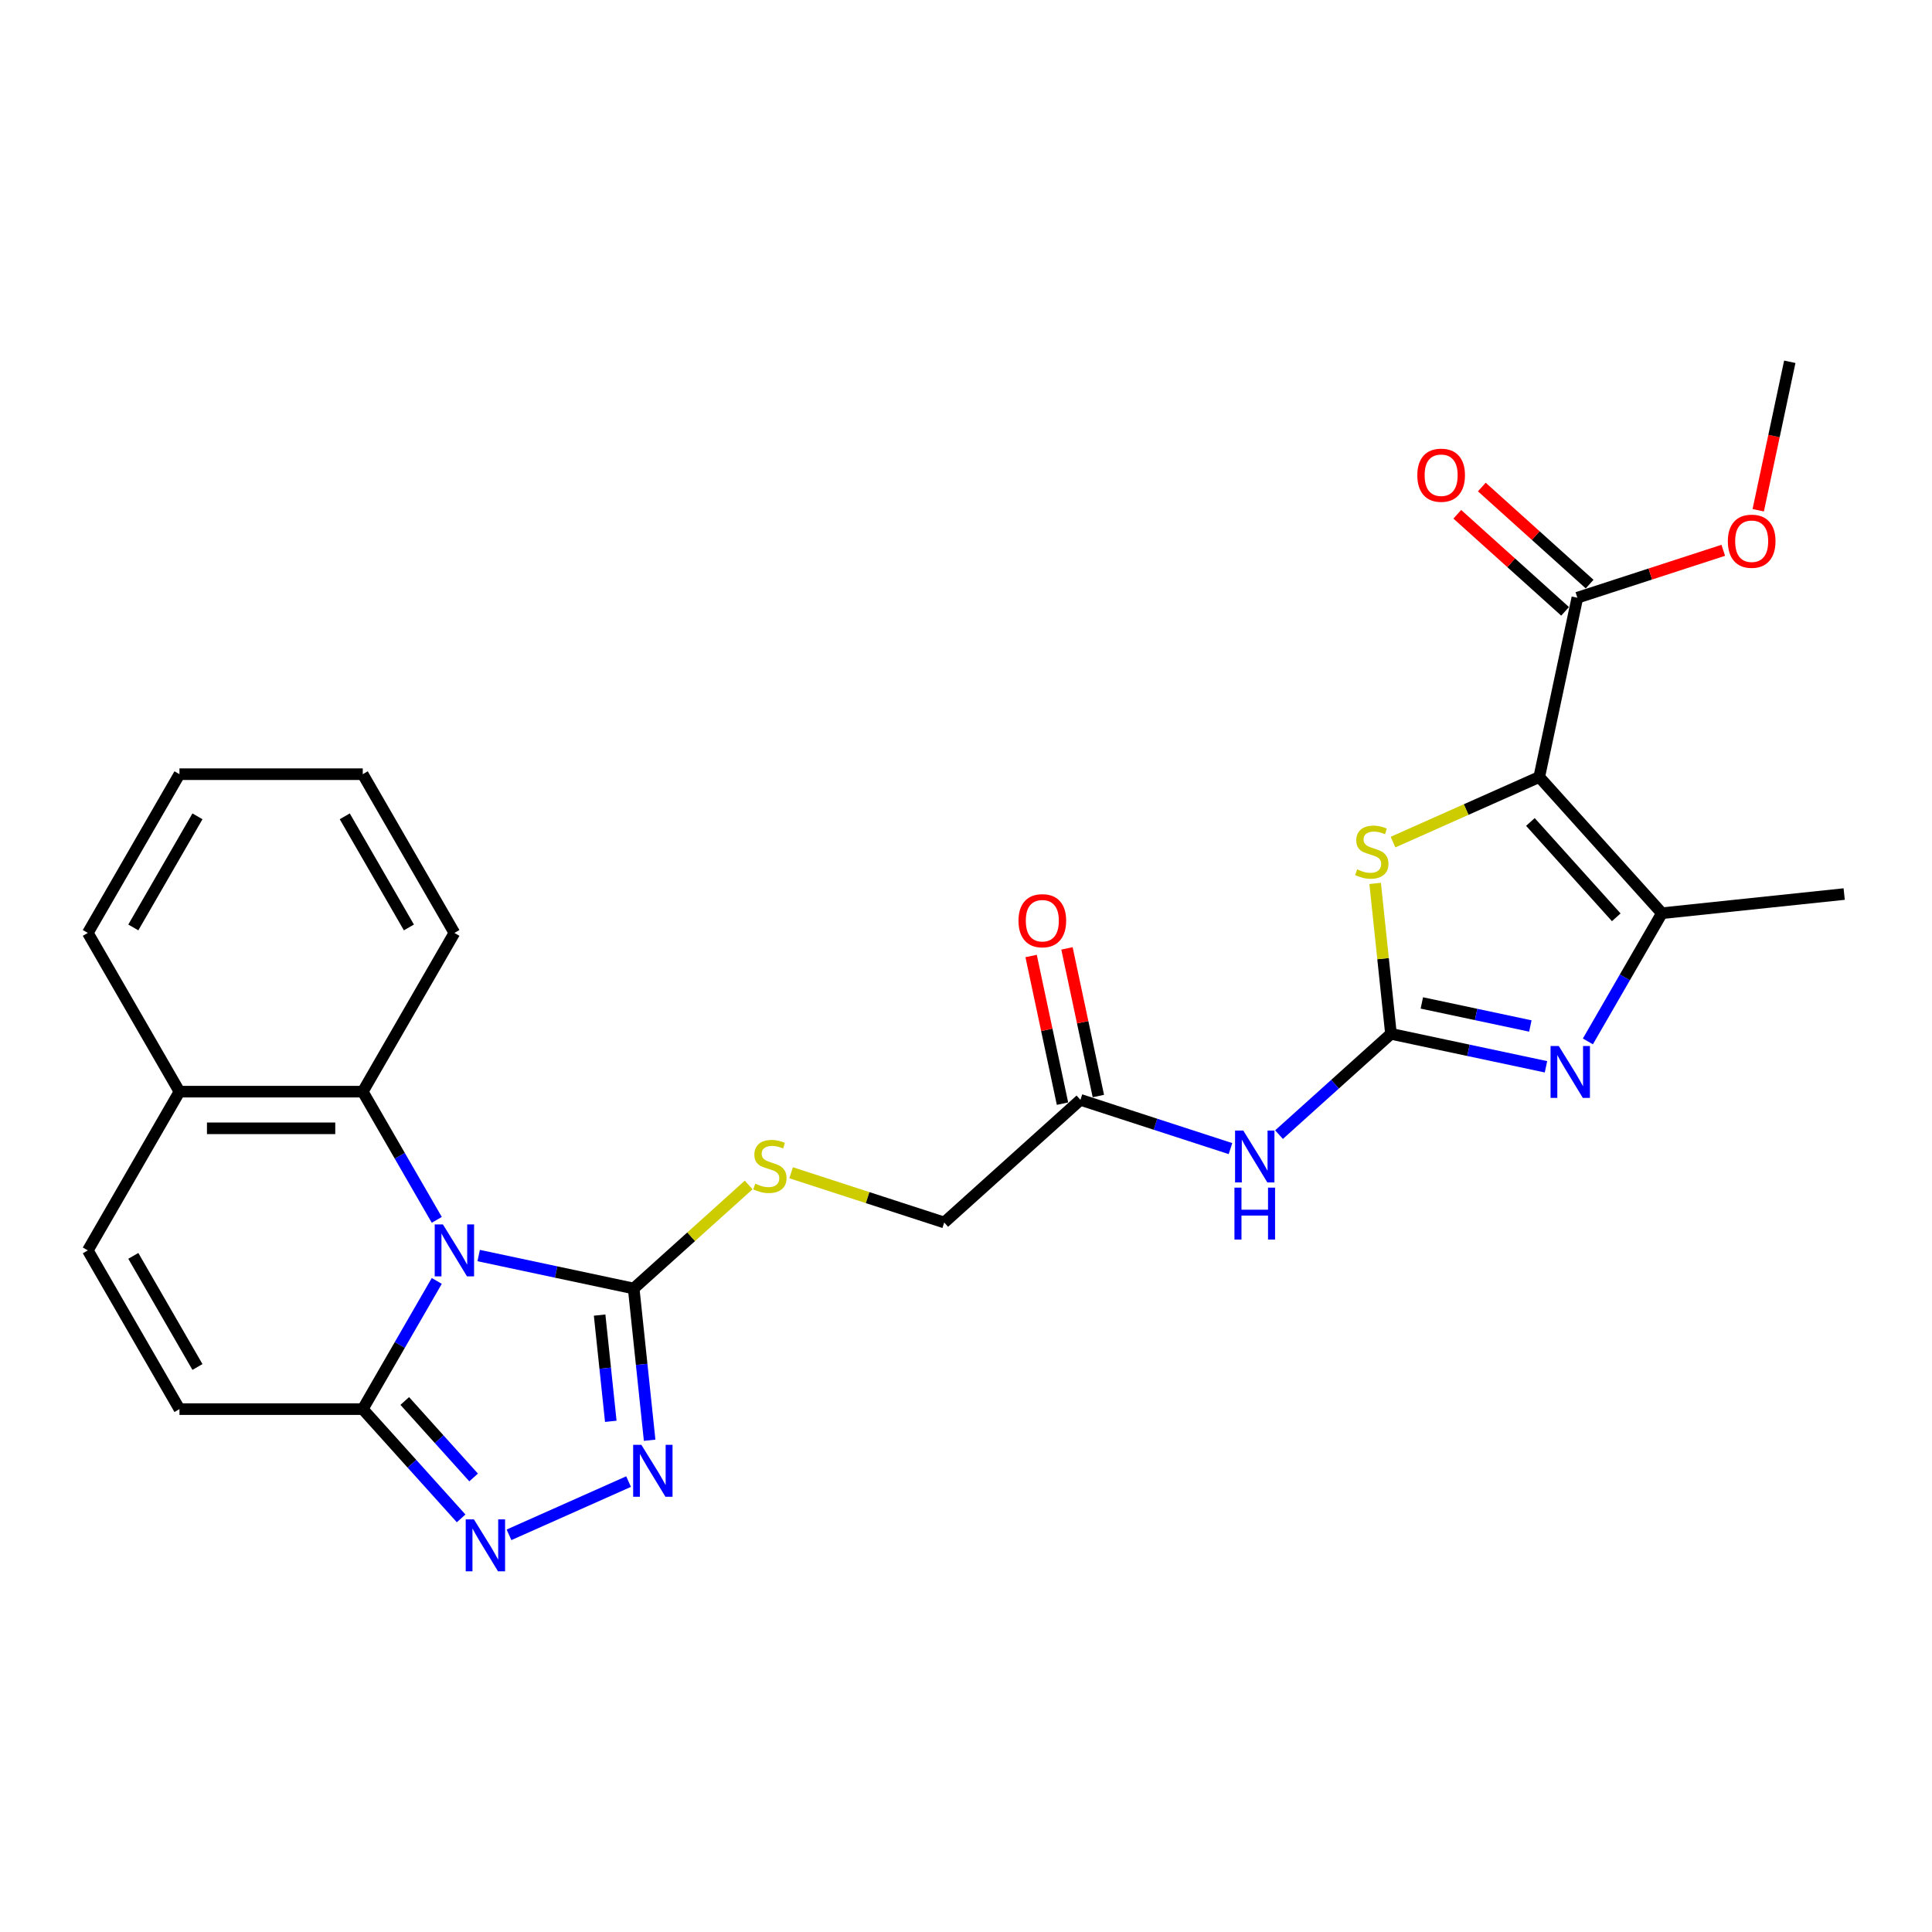 <?xml version='1.0' encoding='iso-8859-1'?>
<svg version='1.1' baseProfile='full'
              xmlns='http://www.w3.org/2000/svg'
                      xmlns:rdkit='http://www.rdkit.org/xml'
                      xmlns:xlink='http://www.w3.org/1999/xlink'
                  xml:space='preserve'
width='1000px' height='1000px' viewBox='0 0 1000 1000'>
<!-- END OF HEADER -->
<rect style='opacity:1.0;fill:#FFFFFF;stroke:none' width='1000' height='1000' x='0' y='0'> </rect>
<path class='bond-2' d='M 247.758,649.87 L 287.877,658.398' style='fill:none;fill-rule:evenodd;stroke:#0000FF;stroke-width:6px;stroke-linecap:butt;stroke-linejoin:miter;stroke-opacity:1' />
<path class='bond-2' d='M 287.877,658.398 L 327.995,666.925' style='fill:none;fill-rule:evenodd;stroke:#000000;stroke-width:6px;stroke-linecap:butt;stroke-linejoin:miter;stroke-opacity:1' />
<path class='bond-4' d='M 226.072,663.006 L 206.917,696.184' style='fill:none;fill-rule:evenodd;stroke:#0000FF;stroke-width:6px;stroke-linecap:butt;stroke-linejoin:miter;stroke-opacity:1' />
<path class='bond-4' d='M 206.917,696.184 L 187.761,729.361' style='fill:none;fill-rule:evenodd;stroke:#000000;stroke-width:6px;stroke-linecap:butt;stroke-linejoin:miter;stroke-opacity:1' />
<path class='bond-10' d='M 226.072,631.395 L 206.917,598.217' style='fill:none;fill-rule:evenodd;stroke:#0000FF;stroke-width:6px;stroke-linecap:butt;stroke-linejoin:miter;stroke-opacity:1' />
<path class='bond-10' d='M 206.917,598.217 L 187.761,565.039' style='fill:none;fill-rule:evenodd;stroke:#000000;stroke-width:6px;stroke-linecap:butt;stroke-linejoin:miter;stroke-opacity:1' />
<path class='bond-0' d='M 796.713,402.176 L 758.871,419.024' style='fill:none;fill-rule:evenodd;stroke:#000000;stroke-width:6px;stroke-linecap:butt;stroke-linejoin:miter;stroke-opacity:1' />
<path class='bond-0' d='M 758.871,419.024 L 721.03,435.872' style='fill:none;fill-rule:evenodd;stroke:#CCCC00;stroke-width:6px;stroke-linecap:butt;stroke-linejoin:miter;stroke-opacity:1' />
<path class='bond-11' d='M 796.713,402.176 L 816.438,309.378' style='fill:none;fill-rule:evenodd;stroke:#000000;stroke-width:6px;stroke-linecap:butt;stroke-linejoin:miter;stroke-opacity:1' />
<path class='bond-30' d='M 796.713,402.176 L 860.194,472.679' style='fill:none;fill-rule:evenodd;stroke:#000000;stroke-width:6px;stroke-linecap:butt;stroke-linejoin:miter;stroke-opacity:1' />
<path class='bond-30' d='M 792.134,425.448 L 836.571,474.8' style='fill:none;fill-rule:evenodd;stroke:#000000;stroke-width:6px;stroke-linecap:butt;stroke-linejoin:miter;stroke-opacity:1' />
<path class='bond-1' d='M 719.96,535.115 L 690.989,561.201' style='fill:none;fill-rule:evenodd;stroke:#000000;stroke-width:6px;stroke-linecap:butt;stroke-linejoin:miter;stroke-opacity:1' />
<path class='bond-1' d='M 690.989,561.201 L 662.018,587.286' style='fill:none;fill-rule:evenodd;stroke:#0000FF;stroke-width:6px;stroke-linecap:butt;stroke-linejoin:miter;stroke-opacity:1' />
<path class='bond-3' d='M 719.96,535.115 L 760.079,543.643' style='fill:none;fill-rule:evenodd;stroke:#000000;stroke-width:6px;stroke-linecap:butt;stroke-linejoin:miter;stroke-opacity:1' />
<path class='bond-3' d='M 760.079,543.643 L 800.197,552.17' style='fill:none;fill-rule:evenodd;stroke:#0000FF;stroke-width:6px;stroke-linecap:butt;stroke-linejoin:miter;stroke-opacity:1' />
<path class='bond-3' d='M 735.941,519.114 L 764.024,525.083' style='fill:none;fill-rule:evenodd;stroke:#000000;stroke-width:6px;stroke-linecap:butt;stroke-linejoin:miter;stroke-opacity:1' />
<path class='bond-3' d='M 764.024,525.083 L 792.107,531.052' style='fill:none;fill-rule:evenodd;stroke:#0000FF;stroke-width:6px;stroke-linecap:butt;stroke-linejoin:miter;stroke-opacity:1' />
<path class='bond-6' d='M 719.96,535.115 L 715.868,496.184' style='fill:none;fill-rule:evenodd;stroke:#000000;stroke-width:6px;stroke-linecap:butt;stroke-linejoin:miter;stroke-opacity:1' />
<path class='bond-6' d='M 715.868,496.184 L 711.776,457.252' style='fill:none;fill-rule:evenodd;stroke:#CCCC00;stroke-width:6px;stroke-linecap:butt;stroke-linejoin:miter;stroke-opacity:1' />
<path class='bond-5' d='M 327.995,666.925 L 332.123,706.198' style='fill:none;fill-rule:evenodd;stroke:#000000;stroke-width:6px;stroke-linecap:butt;stroke-linejoin:miter;stroke-opacity:1' />
<path class='bond-5' d='M 332.123,706.198 L 336.251,745.471' style='fill:none;fill-rule:evenodd;stroke:#0000FF;stroke-width:6px;stroke-linecap:butt;stroke-linejoin:miter;stroke-opacity:1' />
<path class='bond-5' d='M 310.363,680.69 L 313.253,708.182' style='fill:none;fill-rule:evenodd;stroke:#000000;stroke-width:6px;stroke-linecap:butt;stroke-linejoin:miter;stroke-opacity:1' />
<path class='bond-5' d='M 313.253,708.182 L 316.142,735.673' style='fill:none;fill-rule:evenodd;stroke:#0000FF;stroke-width:6px;stroke-linecap:butt;stroke-linejoin:miter;stroke-opacity:1' />
<path class='bond-14' d='M 327.995,666.925 L 357.754,640.131' style='fill:none;fill-rule:evenodd;stroke:#000000;stroke-width:6px;stroke-linecap:butt;stroke-linejoin:miter;stroke-opacity:1' />
<path class='bond-14' d='M 357.754,640.131 L 387.512,613.336' style='fill:none;fill-rule:evenodd;stroke:#CCCC00;stroke-width:6px;stroke-linecap:butt;stroke-linejoin:miter;stroke-opacity:1' />
<path class='bond-7' d='M 821.884,539.034 L 841.039,505.857' style='fill:none;fill-rule:evenodd;stroke:#0000FF;stroke-width:6px;stroke-linecap:butt;stroke-linejoin:miter;stroke-opacity:1' />
<path class='bond-7' d='M 841.039,505.857 L 860.194,472.679' style='fill:none;fill-rule:evenodd;stroke:#000000;stroke-width:6px;stroke-linecap:butt;stroke-linejoin:miter;stroke-opacity:1' />
<path class='bond-8' d='M 187.761,729.361 L 213.222,757.638' style='fill:none;fill-rule:evenodd;stroke:#000000;stroke-width:6px;stroke-linecap:butt;stroke-linejoin:miter;stroke-opacity:1' />
<path class='bond-8' d='M 213.222,757.638 L 238.682,785.914' style='fill:none;fill-rule:evenodd;stroke:#0000FF;stroke-width:6px;stroke-linecap:butt;stroke-linejoin:miter;stroke-opacity:1' />
<path class='bond-8' d='M 209.5,725.148 L 227.322,744.941' style='fill:none;fill-rule:evenodd;stroke:#000000;stroke-width:6px;stroke-linecap:butt;stroke-linejoin:miter;stroke-opacity:1' />
<path class='bond-8' d='M 227.322,744.941 L 245.144,764.735' style='fill:none;fill-rule:evenodd;stroke:#0000FF;stroke-width:6px;stroke-linecap:butt;stroke-linejoin:miter;stroke-opacity:1' />
<path class='bond-12' d='M 187.761,729.361 L 92.89,729.361' style='fill:none;fill-rule:evenodd;stroke:#000000;stroke-width:6px;stroke-linecap:butt;stroke-linejoin:miter;stroke-opacity:1' />
<path class='bond-27' d='M 325.351,766.869 L 263.46,794.425' style='fill:none;fill-rule:evenodd;stroke:#0000FF;stroke-width:6px;stroke-linecap:butt;stroke-linejoin:miter;stroke-opacity:1' />
<path class='bond-21' d='M 860.194,472.679 L 954.545,462.762' style='fill:none;fill-rule:evenodd;stroke:#000000;stroke-width:6px;stroke-linecap:butt;stroke-linejoin:miter;stroke-opacity:1' />
<path class='bond-9' d='M 636.896,594.515 L 598.063,581.897' style='fill:none;fill-rule:evenodd;stroke:#0000FF;stroke-width:6px;stroke-linecap:butt;stroke-linejoin:miter;stroke-opacity:1' />
<path class='bond-9' d='M 598.063,581.897 L 559.229,569.28' style='fill:none;fill-rule:evenodd;stroke:#000000;stroke-width:6px;stroke-linecap:butt;stroke-linejoin:miter;stroke-opacity:1' />
<path class='bond-16' d='M 187.761,565.039 L 92.89,565.039' style='fill:none;fill-rule:evenodd;stroke:#000000;stroke-width:6px;stroke-linecap:butt;stroke-linejoin:miter;stroke-opacity:1' />
<path class='bond-16' d='M 173.531,584.014 L 107.121,584.014' style='fill:none;fill-rule:evenodd;stroke:#000000;stroke-width:6px;stroke-linecap:butt;stroke-linejoin:miter;stroke-opacity:1' />
<path class='bond-22' d='M 187.761,565.039 L 235.197,482.879' style='fill:none;fill-rule:evenodd;stroke:#000000;stroke-width:6px;stroke-linecap:butt;stroke-linejoin:miter;stroke-opacity:1' />
<path class='bond-17' d='M 822.786,302.328 L 794.887,277.207' style='fill:none;fill-rule:evenodd;stroke:#000000;stroke-width:6px;stroke-linecap:butt;stroke-linejoin:miter;stroke-opacity:1' />
<path class='bond-17' d='M 794.887,277.207 L 766.988,252.087' style='fill:none;fill-rule:evenodd;stroke:#FF0000;stroke-width:6px;stroke-linecap:butt;stroke-linejoin:miter;stroke-opacity:1' />
<path class='bond-17' d='M 810.089,316.428 L 782.19,291.308' style='fill:none;fill-rule:evenodd;stroke:#000000;stroke-width:6px;stroke-linecap:butt;stroke-linejoin:miter;stroke-opacity:1' />
<path class='bond-17' d='M 782.19,291.308 L 754.291,266.187' style='fill:none;fill-rule:evenodd;stroke:#FF0000;stroke-width:6px;stroke-linecap:butt;stroke-linejoin:miter;stroke-opacity:1' />
<path class='bond-20' d='M 816.438,309.378 L 854.199,297.108' style='fill:none;fill-rule:evenodd;stroke:#000000;stroke-width:6px;stroke-linecap:butt;stroke-linejoin:miter;stroke-opacity:1' />
<path class='bond-20' d='M 854.199,297.108 L 891.96,284.839' style='fill:none;fill-rule:evenodd;stroke:#FF0000;stroke-width:6px;stroke-linecap:butt;stroke-linejoin:miter;stroke-opacity:1' />
<path class='bond-28' d='M 92.89,729.361 L 45.455,647.2' style='fill:none;fill-rule:evenodd;stroke:#000000;stroke-width:6px;stroke-linecap:butt;stroke-linejoin:miter;stroke-opacity:1' />
<path class='bond-28' d='M 102.207,707.55 L 69.002,650.037' style='fill:none;fill-rule:evenodd;stroke:#000000;stroke-width:6px;stroke-linecap:butt;stroke-linejoin:miter;stroke-opacity:1' />
<path class='bond-13' d='M 45.455,647.2 L 92.89,565.039' style='fill:none;fill-rule:evenodd;stroke:#000000;stroke-width:6px;stroke-linecap:butt;stroke-linejoin:miter;stroke-opacity:1' />
<path class='bond-19' d='M 409.484,607.014 L 449.105,619.887' style='fill:none;fill-rule:evenodd;stroke:#CCCC00;stroke-width:6px;stroke-linecap:butt;stroke-linejoin:miter;stroke-opacity:1' />
<path class='bond-19' d='M 449.105,619.887 L 488.726,632.761' style='fill:none;fill-rule:evenodd;stroke:#000000;stroke-width:6px;stroke-linecap:butt;stroke-linejoin:miter;stroke-opacity:1' />
<path class='bond-15' d='M 559.229,569.28 L 488.726,632.761' style='fill:none;fill-rule:evenodd;stroke:#000000;stroke-width:6px;stroke-linecap:butt;stroke-linejoin:miter;stroke-opacity:1' />
<path class='bond-18' d='M 568.509,567.307 L 560.387,529.095' style='fill:none;fill-rule:evenodd;stroke:#000000;stroke-width:6px;stroke-linecap:butt;stroke-linejoin:miter;stroke-opacity:1' />
<path class='bond-18' d='M 560.387,529.095 L 552.265,490.884' style='fill:none;fill-rule:evenodd;stroke:#FF0000;stroke-width:6px;stroke-linecap:butt;stroke-linejoin:miter;stroke-opacity:1' />
<path class='bond-18' d='M 549.949,571.252 L 541.827,533.04' style='fill:none;fill-rule:evenodd;stroke:#000000;stroke-width:6px;stroke-linecap:butt;stroke-linejoin:miter;stroke-opacity:1' />
<path class='bond-18' d='M 541.827,533.04 L 533.705,494.829' style='fill:none;fill-rule:evenodd;stroke:#FF0000;stroke-width:6px;stroke-linecap:butt;stroke-linejoin:miter;stroke-opacity:1' />
<path class='bond-23' d='M 92.89,565.039 L 45.455,482.879' style='fill:none;fill-rule:evenodd;stroke:#000000;stroke-width:6px;stroke-linecap:butt;stroke-linejoin:miter;stroke-opacity:1' />
<path class='bond-24' d='M 910.057,264.104 L 918.224,225.683' style='fill:none;fill-rule:evenodd;stroke:#FF0000;stroke-width:6px;stroke-linecap:butt;stroke-linejoin:miter;stroke-opacity:1' />
<path class='bond-24' d='M 918.224,225.683 L 926.39,187.263' style='fill:none;fill-rule:evenodd;stroke:#000000;stroke-width:6px;stroke-linecap:butt;stroke-linejoin:miter;stroke-opacity:1' />
<path class='bond-25' d='M 235.197,482.879 L 187.761,400.718' style='fill:none;fill-rule:evenodd;stroke:#000000;stroke-width:6px;stroke-linecap:butt;stroke-linejoin:miter;stroke-opacity:1' />
<path class='bond-25' d='M 211.65,480.042 L 178.445,422.529' style='fill:none;fill-rule:evenodd;stroke:#000000;stroke-width:6px;stroke-linecap:butt;stroke-linejoin:miter;stroke-opacity:1' />
<path class='bond-29' d='M 45.455,482.879 L 92.89,400.718' style='fill:none;fill-rule:evenodd;stroke:#000000;stroke-width:6px;stroke-linecap:butt;stroke-linejoin:miter;stroke-opacity:1' />
<path class='bond-29' d='M 69.002,480.042 L 102.207,422.529' style='fill:none;fill-rule:evenodd;stroke:#000000;stroke-width:6px;stroke-linecap:butt;stroke-linejoin:miter;stroke-opacity:1' />
<path class='bond-26' d='M 187.761,400.718 L 92.89,400.718' style='fill:none;fill-rule:evenodd;stroke:#000000;stroke-width:6px;stroke-linecap:butt;stroke-linejoin:miter;stroke-opacity:1' />
<path  class='atom-0' d='M 229.258 633.767
L 238.062 647.997
Q 238.935 649.401, 240.339 651.944
Q 241.743 654.486, 241.819 654.638
L 241.819 633.767
L 245.386 633.767
L 245.386 660.634
L 241.705 660.634
L 232.256 645.075
Q 231.156 643.254, 229.979 641.167
Q 228.841 639.079, 228.499 638.434
L 228.499 660.634
L 225.008 660.634
L 225.008 633.767
L 229.258 633.767
' fill='#0000FF'/>
<path  class='atom-4' d='M 806.819 541.406
L 815.623 555.637
Q 816.496 557.041, 817.9 559.583
Q 819.304 562.126, 819.38 562.278
L 819.38 541.406
L 822.947 541.406
L 822.947 568.274
L 819.266 568.274
L 809.817 552.715
Q 808.717 550.893, 807.54 548.806
Q 806.402 546.719, 806.06 546.074
L 806.06 568.274
L 802.569 568.274
L 802.569 541.406
L 806.819 541.406
' fill='#0000FF'/>
<path  class='atom-6' d='M 331.973 747.843
L 340.777 762.074
Q 341.65 763.478, 343.054 766.02
Q 344.458 768.563, 344.534 768.715
L 344.534 747.843
L 348.101 747.843
L 348.101 774.71
L 344.42 774.71
L 334.971 759.152
Q 333.87 757.33, 332.694 755.243
Q 331.556 753.156, 331.214 752.511
L 331.214 774.71
L 327.723 774.71
L 327.723 747.843
L 331.973 747.843
' fill='#0000FF'/>
<path  class='atom-7' d='M 702.454 449.985
Q 702.757 450.099, 704.01 450.63
Q 705.262 451.161, 706.628 451.503
Q 708.032 451.807, 709.398 451.807
Q 711.941 451.807, 713.421 450.592
Q 714.901 449.34, 714.901 447.177
Q 714.901 445.697, 714.142 444.786
Q 713.421 443.875, 712.282 443.382
Q 711.144 442.889, 709.247 442.319
Q 706.856 441.598, 705.414 440.915
Q 704.01 440.232, 702.985 438.79
Q 701.998 437.348, 701.998 434.919
Q 701.998 431.542, 704.275 429.455
Q 706.59 427.368, 711.144 427.368
Q 714.256 427.368, 717.785 428.848
L 716.912 431.77
Q 713.687 430.442, 711.258 430.442
Q 708.639 430.442, 707.197 431.542
Q 705.755 432.605, 705.793 434.464
Q 705.793 435.906, 706.514 436.779
Q 707.273 437.652, 708.336 438.145
Q 709.436 438.638, 711.258 439.208
Q 713.687 439.967, 715.129 440.726
Q 716.571 441.485, 717.595 443.04
Q 718.658 444.558, 718.658 447.177
Q 718.658 450.896, 716.153 452.907
Q 713.687 454.88, 709.55 454.88
Q 707.159 454.88, 705.338 454.349
Q 703.554 453.856, 701.429 452.983
L 702.454 449.985
' fill='#CCCC00'/>
<path  class='atom-9' d='M 245.304 786.431
L 254.108 800.661
Q 254.981 802.065, 256.385 804.608
Q 257.789 807.15, 257.865 807.302
L 257.865 786.431
L 261.432 786.431
L 261.432 813.298
L 257.751 813.298
L 248.302 797.739
Q 247.201 795.918, 246.025 793.831
Q 244.886 791.743, 244.545 791.098
L 244.545 813.298
L 241.054 813.298
L 241.054 786.431
L 245.304 786.431
' fill='#0000FF'/>
<path  class='atom-10' d='M 643.518 585.163
L 652.322 599.393
Q 653.195 600.797, 654.599 603.34
Q 656.003 605.882, 656.079 606.034
L 656.079 585.163
L 659.646 585.163
L 659.646 612.03
L 655.965 612.03
L 646.516 596.471
Q 645.416 594.65, 644.239 592.563
Q 643.101 590.475, 642.759 589.83
L 642.759 612.03
L 639.268 612.03
L 639.268 585.163
L 643.518 585.163
' fill='#0000FF'/>
<path  class='atom-10' d='M 638.945 614.717
L 642.588 614.717
L 642.588 626.139
L 656.326 626.139
L 656.326 614.717
L 659.969 614.717
L 659.969 641.584
L 656.326 641.584
L 656.326 629.175
L 642.588 629.175
L 642.588 641.584
L 638.945 641.584
L 638.945 614.717
' fill='#0000FF'/>
<path  class='atom-15' d='M 390.909 612.665
Q 391.212 612.779, 392.464 613.311
Q 393.717 613.842, 395.083 614.183
Q 396.487 614.487, 397.853 614.487
Q 400.396 614.487, 401.876 613.273
Q 403.356 612.02, 403.356 609.857
Q 403.356 608.377, 402.597 607.466
Q 401.876 606.556, 400.737 606.062
Q 399.599 605.569, 397.701 605
Q 395.311 604.279, 393.868 603.596
Q 392.464 602.913, 391.44 601.471
Q 390.453 600.029, 390.453 597.6
Q 390.453 594.222, 392.73 592.135
Q 395.045 590.048, 399.599 590.048
Q 402.71 590.048, 406.24 591.528
L 405.367 594.45
Q 402.141 593.122, 399.713 593.122
Q 397.094 593.122, 395.652 594.222
Q 394.21 595.285, 394.248 597.144
Q 394.248 598.587, 394.969 599.459
Q 395.728 600.332, 396.791 600.825
Q 397.891 601.319, 399.713 601.888
Q 402.141 602.647, 403.583 603.406
Q 405.025 604.165, 406.05 605.721
Q 407.113 607.239, 407.113 609.857
Q 407.113 613.576, 404.608 615.587
Q 402.141 617.561, 398.005 617.561
Q 395.614 617.561, 393.793 617.029
Q 392.009 616.536, 389.884 615.663
L 390.909 612.665
' fill='#CCCC00'/>
<path  class='atom-18' d='M 733.601 245.972
Q 733.601 239.521, 736.789 235.916
Q 739.977 232.311, 745.934 232.311
Q 751.892 232.311, 755.08 235.916
Q 758.268 239.521, 758.268 245.972
Q 758.268 252.5, 755.042 256.219
Q 751.816 259.9, 745.934 259.9
Q 740.014 259.9, 736.789 256.219
Q 733.601 252.538, 733.601 245.972
M 745.934 256.864
Q 750.033 256.864, 752.234 254.131
Q 754.473 251.361, 754.473 245.972
Q 754.473 240.698, 752.234 238.041
Q 750.033 235.347, 745.934 235.347
Q 741.836 235.347, 739.597 238.003
Q 737.396 240.66, 737.396 245.972
Q 737.396 251.399, 739.597 254.131
Q 741.836 256.864, 745.934 256.864
' fill='#FF0000'/>
<path  class='atom-19' d='M 527.171 476.557
Q 527.171 470.106, 530.359 466.501
Q 533.546 462.896, 539.504 462.896
Q 545.462 462.896, 548.65 466.501
Q 551.838 470.106, 551.838 476.557
Q 551.838 483.084, 548.612 486.803
Q 545.386 490.484, 539.504 490.484
Q 533.584 490.484, 530.359 486.803
Q 527.171 483.122, 527.171 476.557
M 539.504 487.449
Q 543.603 487.449, 545.804 484.716
Q 548.043 481.946, 548.043 476.557
Q 548.043 471.282, 545.804 468.626
Q 543.603 465.932, 539.504 465.932
Q 535.406 465.932, 533.167 468.588
Q 530.966 471.245, 530.966 476.557
Q 530.966 481.984, 533.167 484.716
Q 535.406 487.449, 539.504 487.449
' fill='#FF0000'/>
<path  class='atom-21' d='M 894.332 280.137
Q 894.332 273.686, 897.52 270.081
Q 900.708 266.475, 906.665 266.475
Q 912.623 266.475, 915.811 270.081
Q 918.999 273.686, 918.999 280.137
Q 918.999 286.664, 915.773 290.383
Q 912.547 294.064, 906.665 294.064
Q 900.745 294.064, 897.52 290.383
Q 894.332 286.702, 894.332 280.137
M 906.665 291.028
Q 910.764 291.028, 912.965 288.296
Q 915.204 285.526, 915.204 280.137
Q 915.204 274.862, 912.965 272.206
Q 910.764 269.511, 906.665 269.511
Q 902.567 269.511, 900.328 272.168
Q 898.127 274.824, 898.127 280.137
Q 898.127 285.564, 900.328 288.296
Q 902.567 291.028, 906.665 291.028
' fill='#FF0000'/>
</svg>
